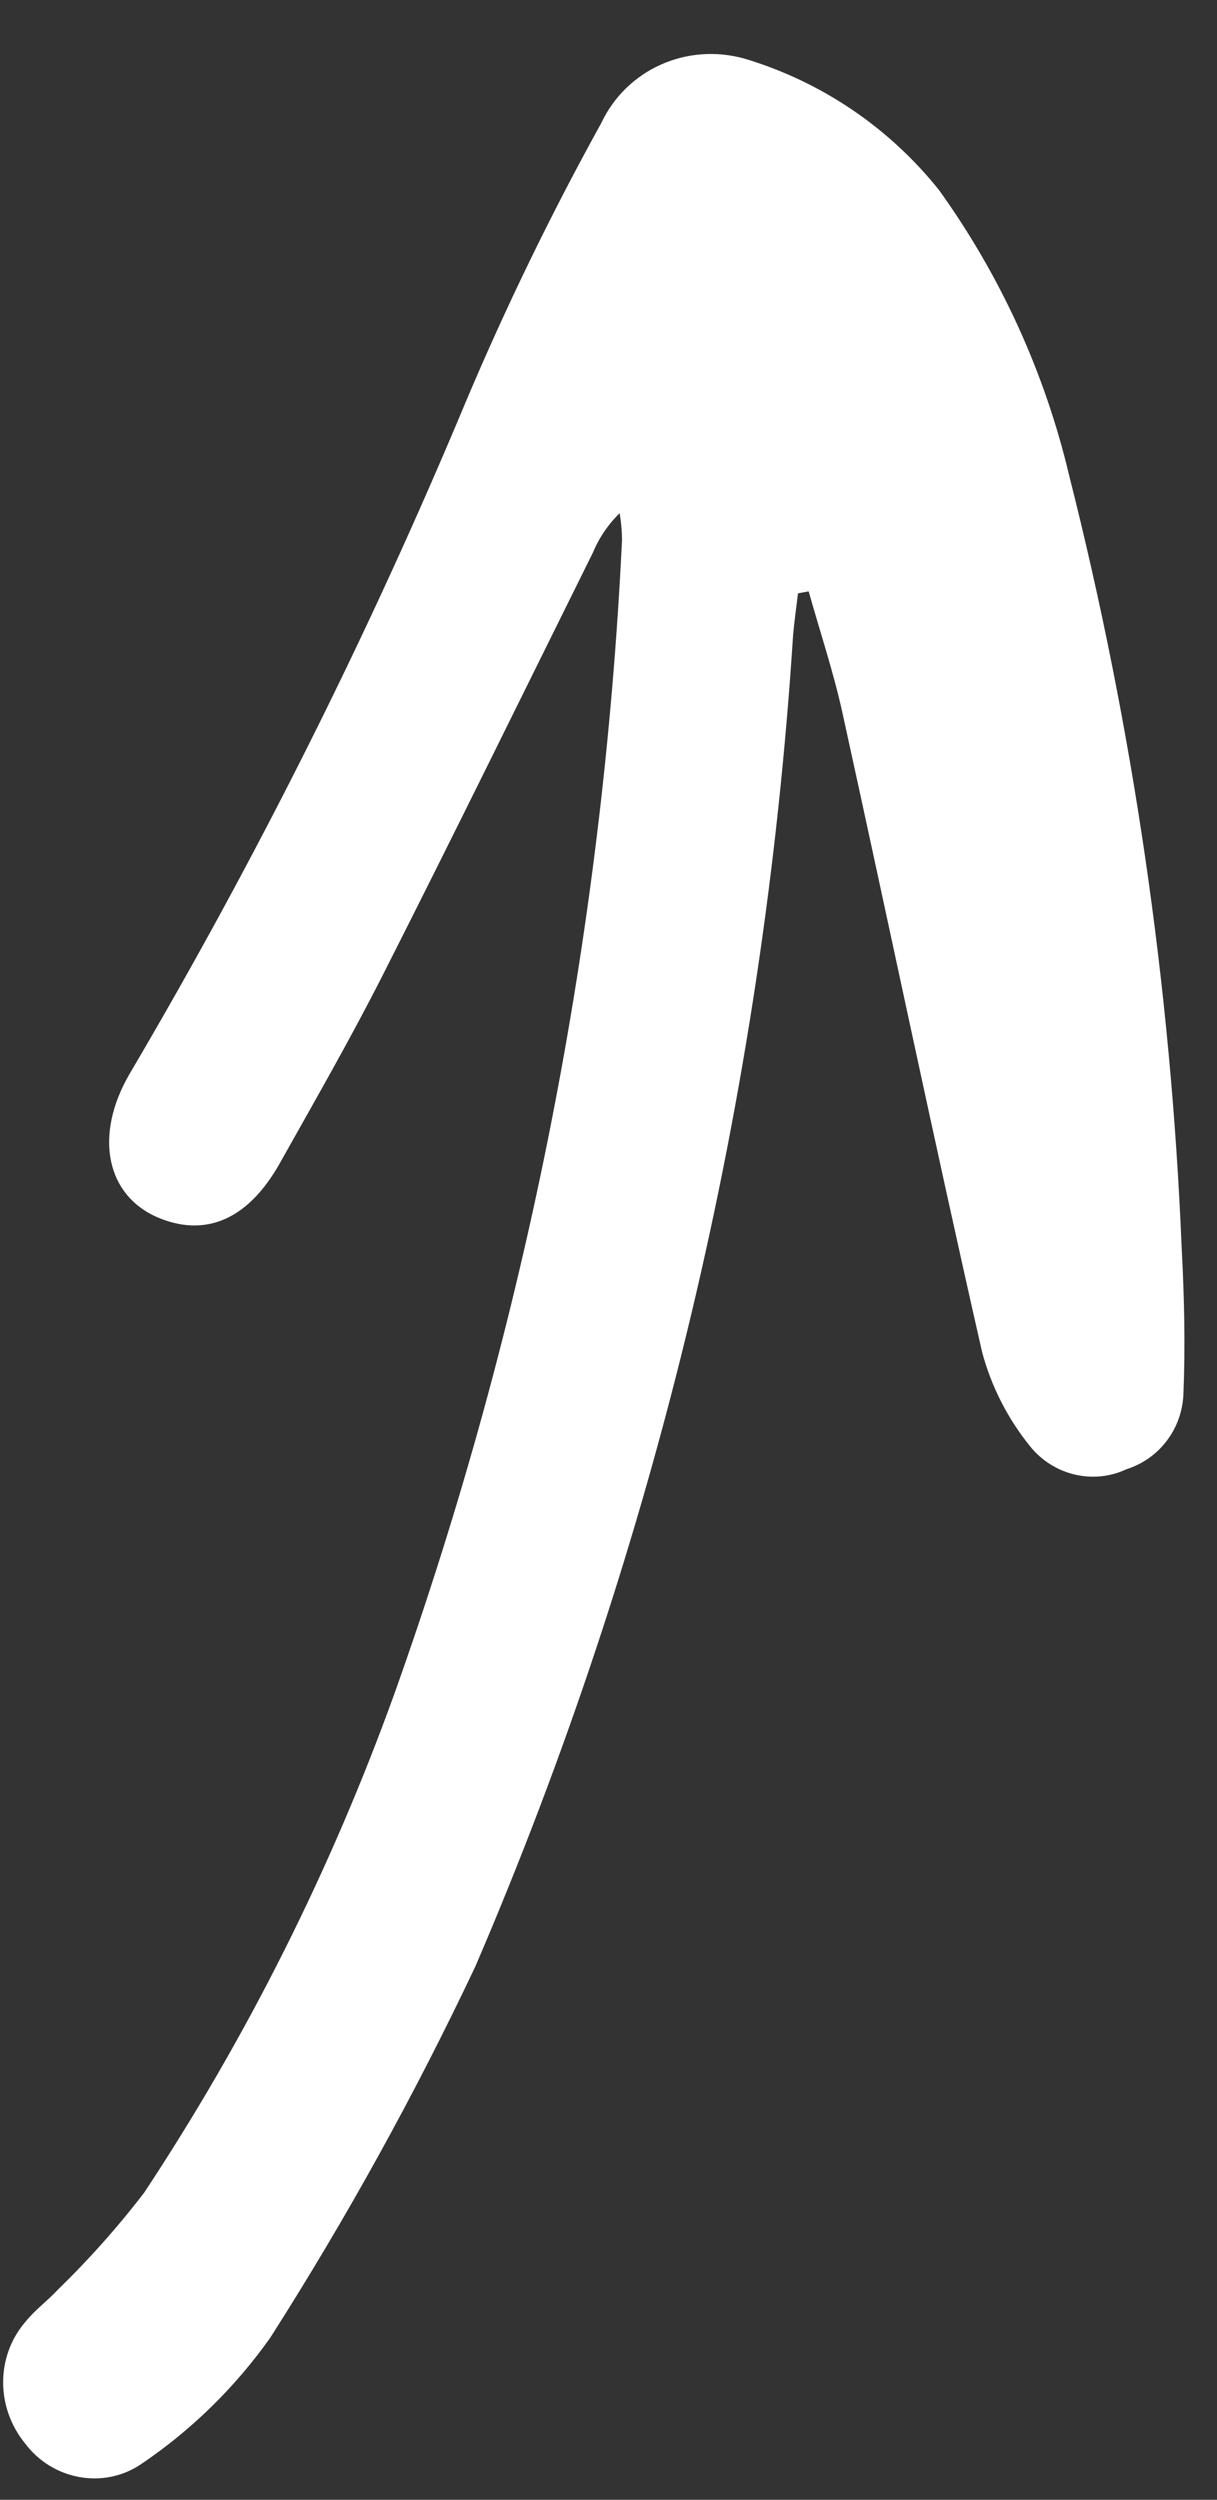 <?xml version="1.0" encoding="UTF-8"?>
<svg width="19px" height="39px" viewBox="0 0 19 39" version="1.1" xmlns="http://www.w3.org/2000/svg" xmlns:xlink="http://www.w3.org/1999/xlink">
    <rect x="0" y="0" width="19" height="39" fill="#333333" stroke="none"/>
    <!-- Generator: sketchtool 63.1 (101010) - https://sketch.com -->
    <title>654DEED8-67CE-44A4-BBD3-0458DD797512</title>
    <desc>Created with sketchtool.</desc>
    <g id="Page-1" stroke="none" stroke-width="1" fill="none" fill-rule="evenodd">
        <g id="Footer_Movil" transform="translate(-303, -1530)" fill="#FFFFFF" fill-rule="nonzero">
            <g id="Btn_arriba" transform="translate(281, 1518)">
                <path d="M31.434,19.904 C30.86,20.226 30.268,20.521 29.715,20.875 C26.852,22.706 24.009,24.568 21.131,26.379 C20.649,26.659 20.109,26.834 19.551,26.892 C18.976,26.951 18.436,26.617 18.243,26.085 C17.993,25.605 18.071,25.025 18.439,24.625 C18.956,24.064 19.511,23.534 20.08,23.023 C23.064,20.276 26.331,17.84 29.83,15.754 C31.229,14.889 32.79,14.305 34.423,14.038 C35.667,13.899 36.924,14.144 38.02,14.736 C38.835,15.196 39.201,16.157 38.89,17.026 C38.444,18.576 37.917,20.103 37.309,21.6 C35.822,25.221 34.586,28.935 33.609,32.718 C33.326,33.803 32.511,34.341 31.675,33.981 C30.95,33.668 30.696,33.003 30.964,32.049 C31.266,30.974 31.557,29.895 31.904,28.834 C32.666,26.505 33.46,24.185 34.242,21.862 C34.338,21.629 34.386,21.38 34.383,21.128 C34.268,21.21 34.159,21.301 34.059,21.4 C29.914,25.965 26.474,31.097 23.848,36.634 C22.606,39.277 21.685,42.054 21.104,44.906 C21.016,45.577 20.977,46.253 20.987,46.928 C20.977,47.167 21.017,47.408 20.99,47.644 C20.936,48.348 20.373,48.913 19.653,48.986 C18.948,49.087 18.285,48.631 18.146,47.948 C17.963,47.013 17.952,46.053 18.112,45.114 C18.588,42.958 19.2,40.832 19.945,38.75 C22.592,32.113 26.371,25.963 31.122,20.56 C31.263,20.392 31.394,20.216 31.53,20.044 L31.434,19.904 Z" id="icon_flecha_arriba" transform="translate(28.5, 31.5) scale(-1, 1) rotate(-45) translate(-28.5, -31.5) "></path>
            </g>
        </g>
    </g>
</svg>